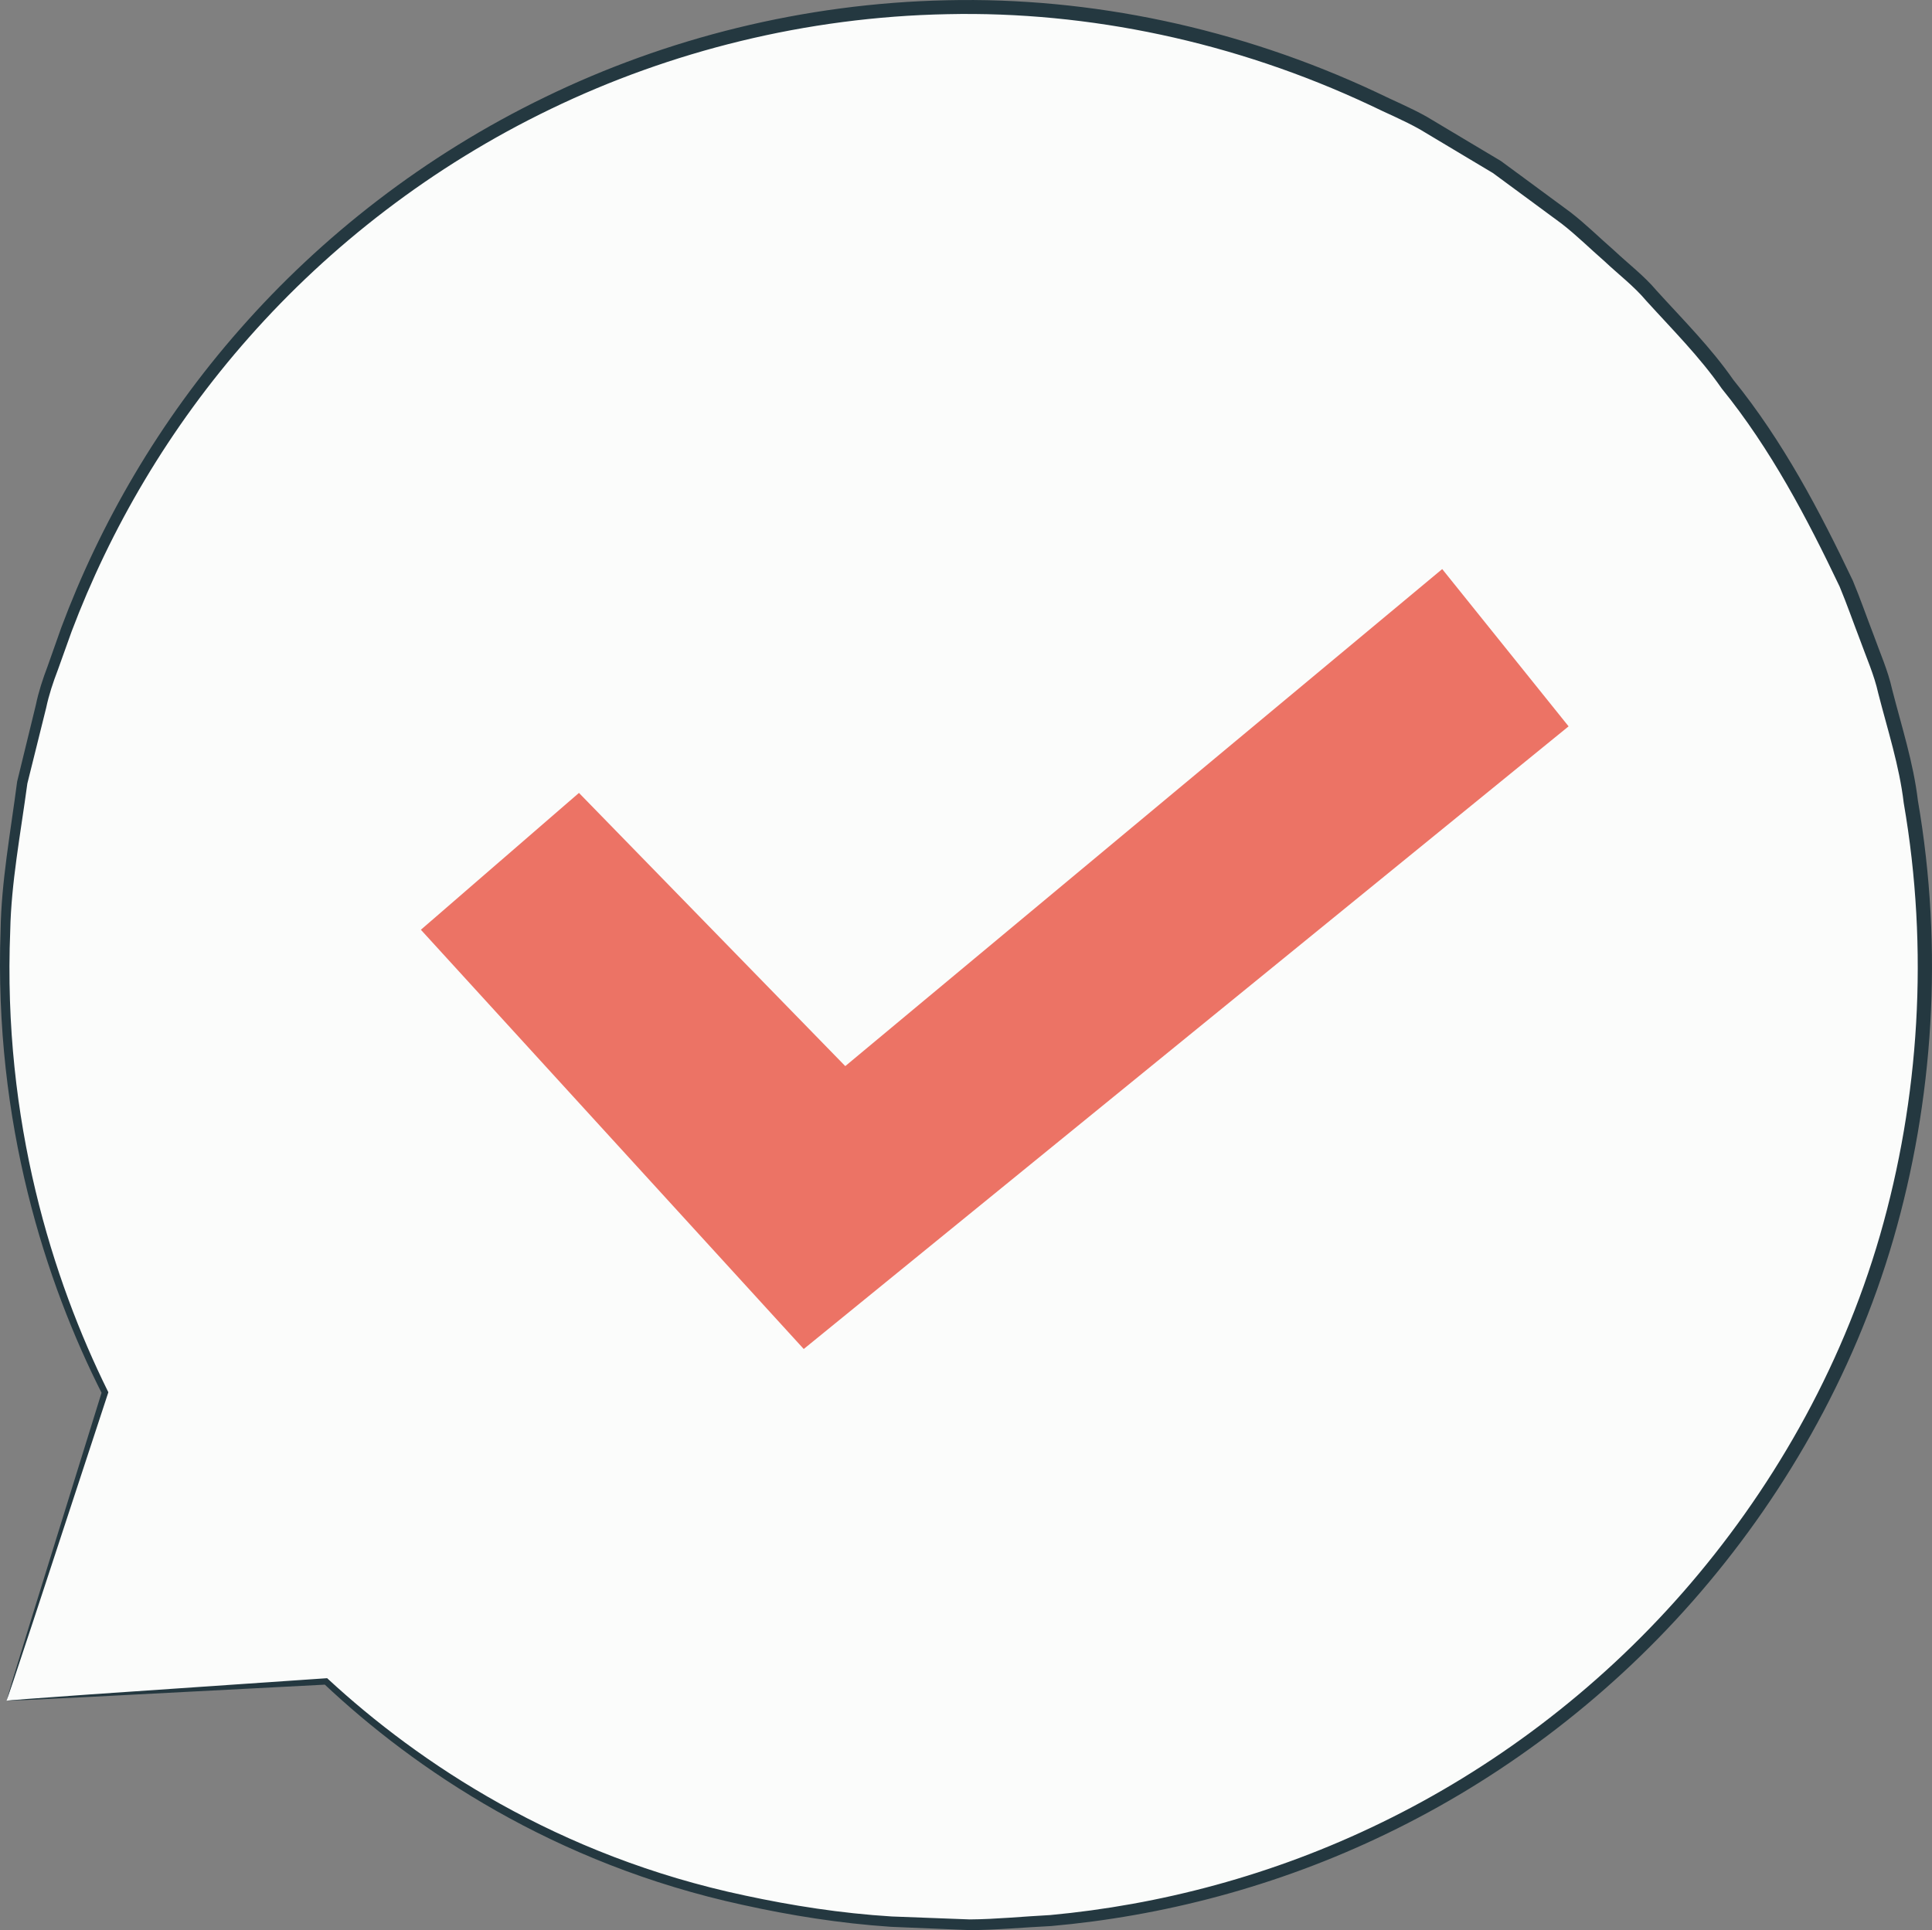 <?xml version="1.0" encoding="UTF-8"?>
<!DOCTYPE svg PUBLIC "-//W3C//DTD SVG 1.1//EN" "http://www.w3.org/Graphics/SVG/1.1/DTD/svg11.dtd">
<!-- Creator: CorelDRAW -->
<svg xmlns="http://www.w3.org/2000/svg" xml:space="preserve" width="28.379mm" height="28.358mm" style="shape-rendering:geometricPrecision; text-rendering:geometricPrecision; image-rendering:optimizeQuality; fill-rule:evenodd; clip-rule:evenodd"
viewBox="0 0 382.849 382.565"
 xmlns:xlink="http://www.w3.org/1999/xlink">
 <rect x="0" y="0" width="382.849" height="382.565" fill="#808080" stroke="none"/>
 <defs>
  <style type="text/css">
   <![CDATA[
    .fil1 {fill:#243840;fill-rule:nonzero}
    .fil2 {fill:#EC7365;fill-rule:nonzero}
    .fil0 {fill:#FBFCFB;fill-rule:nonzero}
   ]]>
  </style>
 </defs>
 <g id="Layer_x0020_1">
  <path class="fil0" d="M1.295 337.089l19.505 -61.086c-15.185,-30.45 -22.398,-65.331 -19.112,-101.694 9.457,-104.567 102.009,-181.654 206.72,-172.18 104.71,9.466 181.929,101.908 172.474,206.476 -9.457,104.561 -102.009,181.649 -206.72,172.181 -43.724,-3.955 -79.734,-19.785 -109.56,-47.514l-63.306 3.817z"/>
  <path class="fil1" d="M1.295 337.089c0,0 1.464,-0.148 4.214,-0.353 2.838,-0.204 6.888,-0.496 12.174,-0.878 10.726,-0.728 26.447,-1.805 46.88,-3.208l0.264 -0.018 0.198 0.183c17.991,16.614 45.461,35.041 82.61,42.895 9.215,1.978 18.93,3.524 29.056,4.15 5.07,0.192 10.222,0.386 15.464,0.585 5.237,-0.035 10.556,-0.585 15.954,-0.863 21.512,-1.993 44.083,-7.788 65.74,-18.37 21.642,-10.528 42.328,-25.835 59.622,-45.575 17.249,-19.709 31.27,-43.813 39.08,-70.818 7.765,-26.961 9.743,-56.518 4.695,-85.671 -0.867,-7.367 -3.192,-14.471 -5.043,-21.713 -0.807,-3.663 -2.36,-7.097 -3.629,-10.633 -1.349,-3.506 -2.585,-7.074 -4.039,-10.56 -6.489,-13.609 -13.636,-27.238 -23.348,-39.228 -4.397,-6.33 -9.837,-11.742 -14.95,-17.383 -2.454,-2.927 -5.514,-5.23 -8.268,-7.833 -2.856,-2.485 -5.546,-5.164 -8.525,-7.474l-9.086 -6.699 -4.523 -3.331 -4.818 -2.878 -9.582 -5.734c-3.226,-1.833 -6.672,-3.232 -9.982,-4.861 -26.717,-12.538 -55.699,-18.621 -83.731,-18.011 -28.038,0.546 -54.976,7.39 -78.545,18.772 -23.607,11.369 -43.853,27.194 -59.765,45.206 -15.963,18.018 -27.586,38.184 -35.219,58.373 -0.911,2.547 -1.817,5.071 -2.712,7.574 -0.956,2.492 -1.79,4.993 -2.331,7.561 -1.265,5.082 -2.509,10.086 -3.729,15.007 -1.354,10.037 -3.203,19.692 -3.392,29.137 -1.524,37.853 8.451,69.255 19.327,91.282l0.116 0.233 -0.077 0.237c-6.462,19.68 -11.428,34.819 -14.819,45.144 -1.685,5.087 -2.977,8.982 -3.884,11.711 -0.882,2.646 -1.398,4.042 -1.398,4.042 0,0 0.339,-1.259 1.122,-3.854 0.834,-2.708 2.015,-6.579 3.568,-11.628 3.253,-10.478 8.02,-25.835 14.216,-45.795l0.034 0.469c-11.158,-22.061 -21.458,-53.667 -20.117,-91.912 0.144,-9.541 1.956,-19.3 3.282,-29.458 1.216,-4.982 2.451,-10.042 3.706,-15.189 0.536,-2.602 1.371,-5.137 2.326,-7.657 0.893,-2.535 1.8,-5.093 2.712,-7.672 7.638,-20.453 19.332,-40.912 35.449,-59.206 16.063,-18.293 36.534,-34.385 60.45,-45.956 23.862,-11.601 51.182,-18.587 79.634,-19.184 28.43,-0.653 57.849,5.485 84.986,18.195 3.359,1.655 6.86,3.076 10.132,4.931l9.736 5.817 4.889 2.917 4.595 3.381 9.225 6.801c3.021,2.341 5.756,5.059 8.656,7.582 2.801,2.636 5.898,4.978 8.397,7.95 5.191,5.721 10.716,11.223 15.177,17.647 9.855,12.174 17.118,25.999 23.696,39.824 1.475,3.54 2.729,7.165 4.1,10.722 1.287,3.59 2.856,7.08 3.679,10.803 1.878,7.351 4.224,14.56 5.109,22.045 5.104,29.601 3.066,59.581 -4.855,86.935 -7.959,27.391 -22.227,51.823 -39.758,71.762 -17.577,19.98 -38.577,35.429 -60.528,46.033 -21.965,10.651 -44.84,16.434 -66.609,18.366 -5.462,0.26 -10.842,0.791 -16.139,0.807 -5.292,-0.221 -10.507,-0.441 -15.626,-0.657 -10.225,-0.685 -20.019,-2.287 -29.314,-4.336 -37.484,-8.125 -65.113,-26.95 -83.047,-43.846l0.459 0.171c-20.642,1.071 -36.522,1.901 -47.36,2.469 -5.214,0.254 -9.213,0.448 -12.013,0.585 -2.672,0.123 -3.966,0.138 -3.966,0.138z"/>
  <polygon class="fil2" points="83.403,184.286 114.728,157.161 167.5,211.312 285.792,112.795 310.836,143.968 159.27,267.383 "/>
 </g>
</svg>
